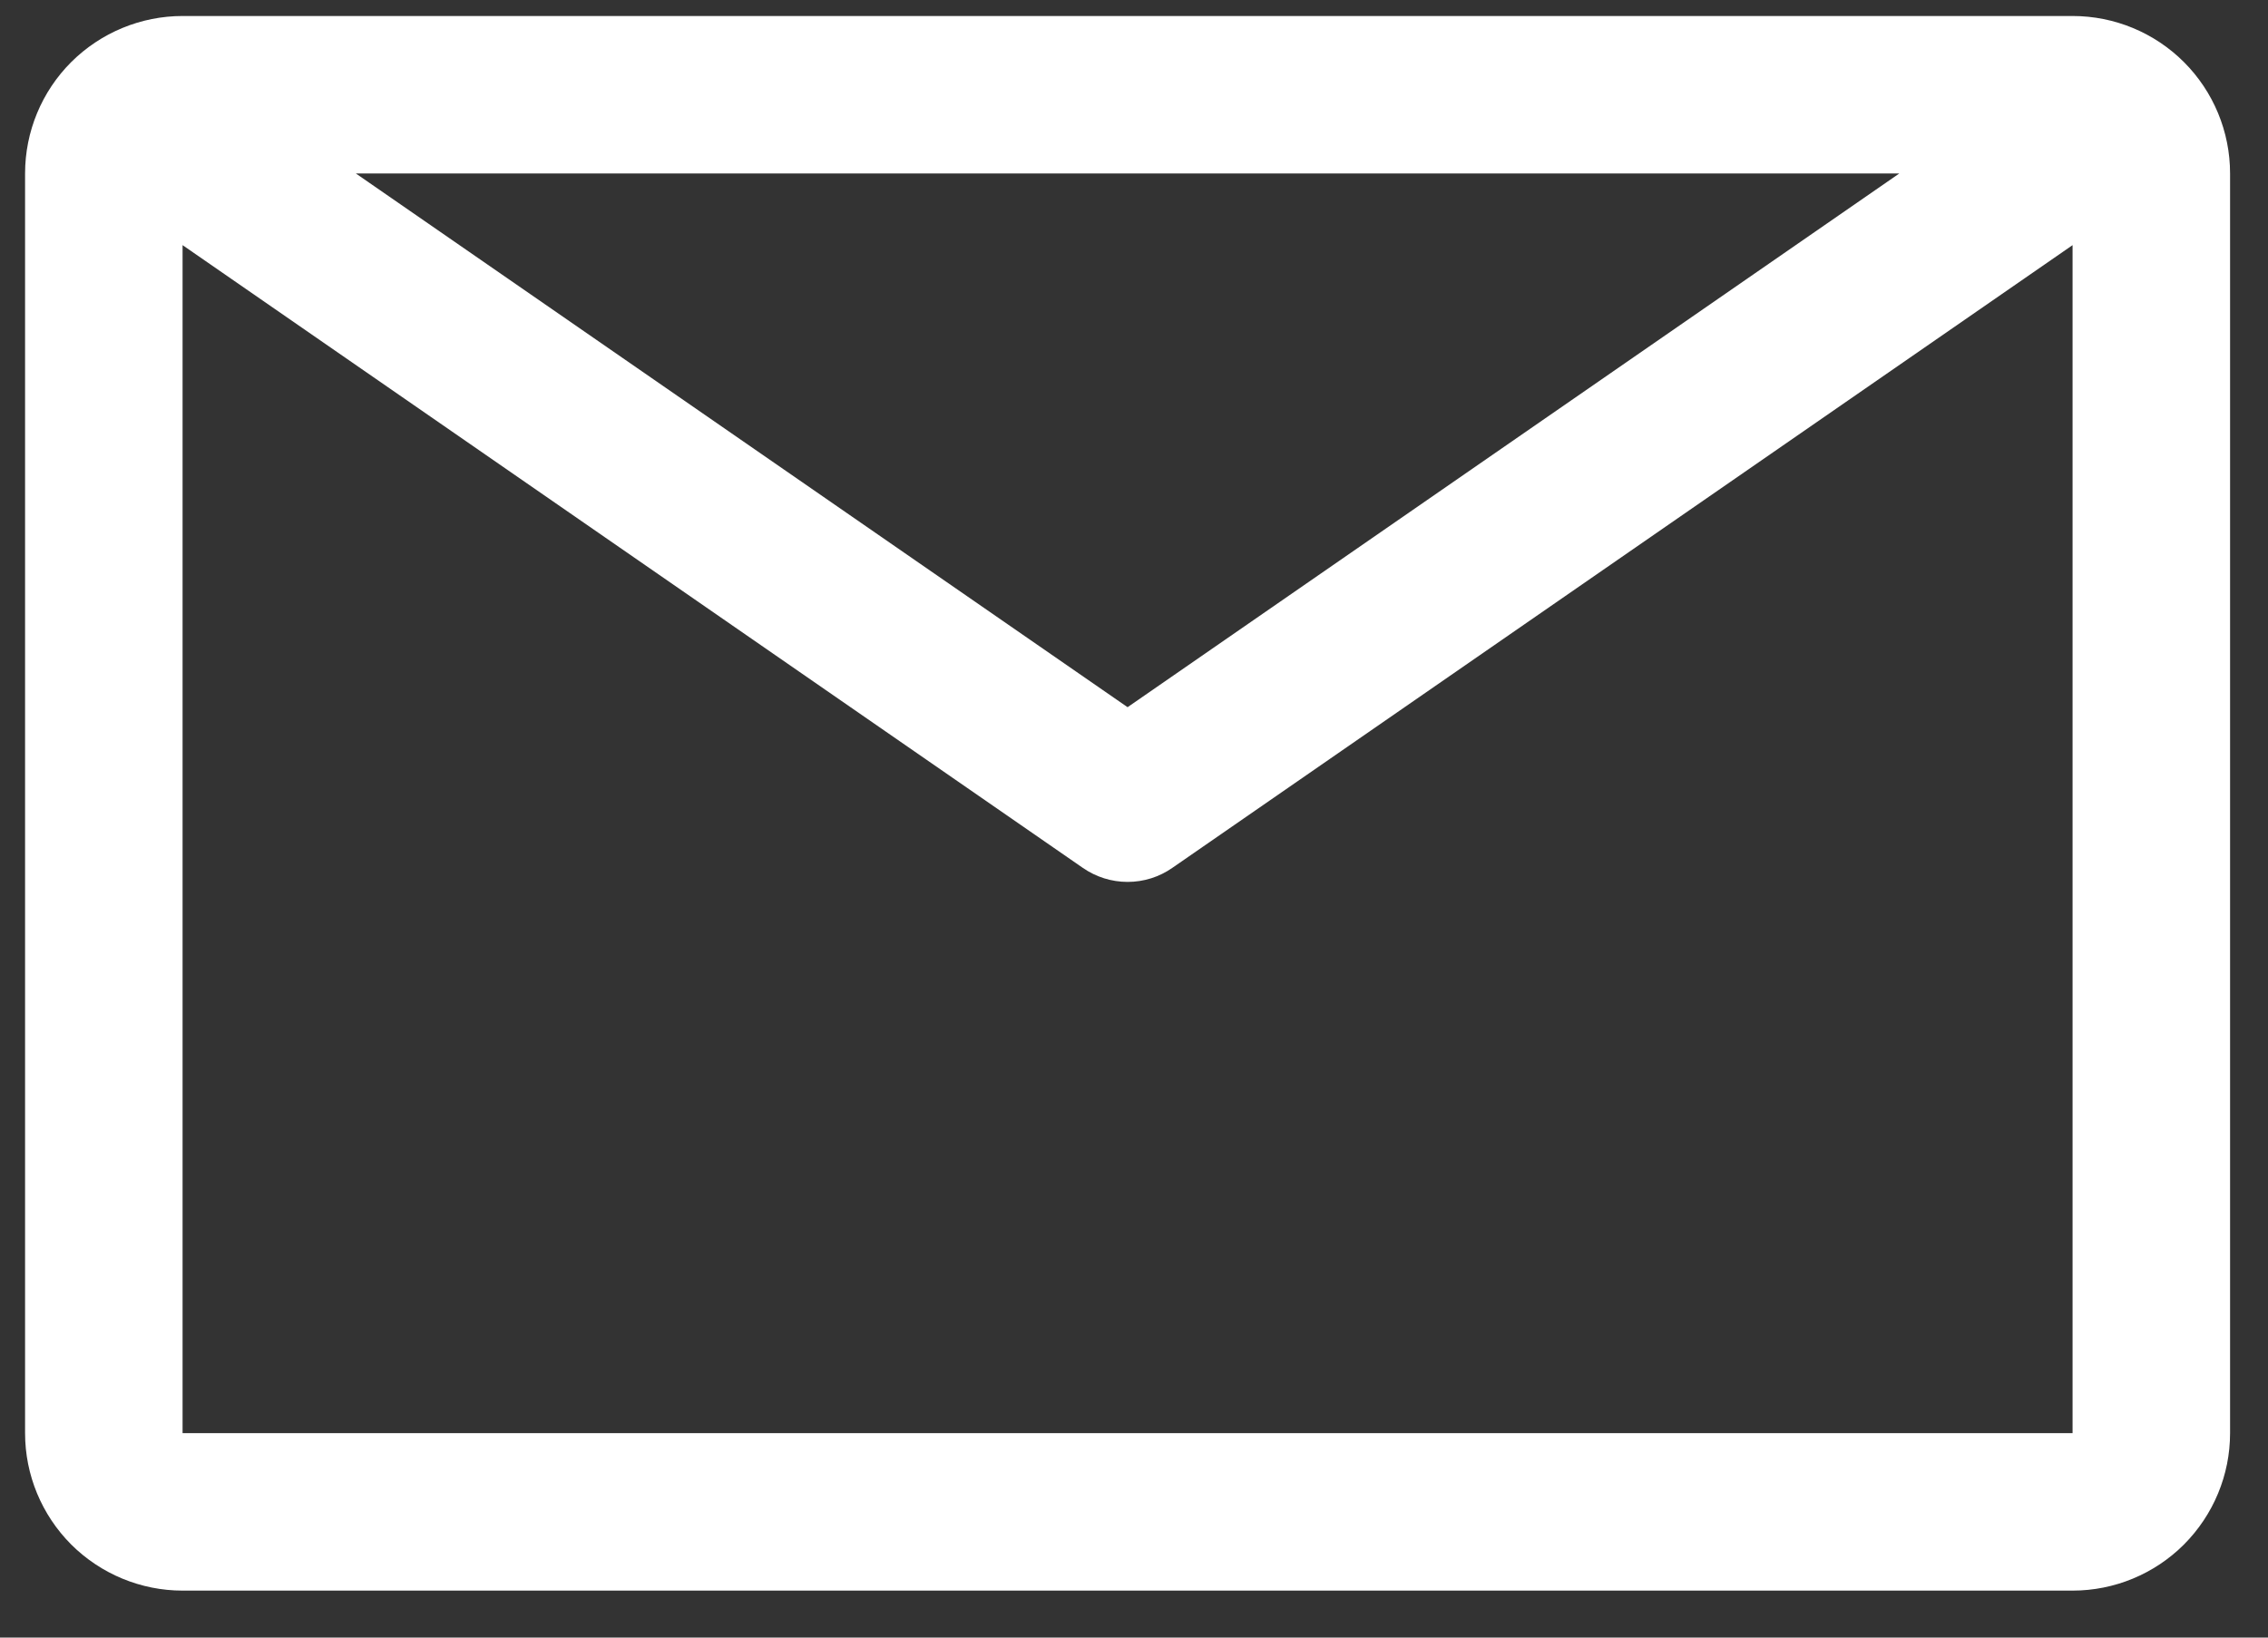 <?xml version="1.0" encoding="UTF-8"?> <svg xmlns="http://www.w3.org/2000/svg" width="18" height="13" viewBox="0 0 18 13" fill="none"><rect x="0" y="0" width="18" height="13" fill="#333333" stroke="none"/><path d="M16.449 0.127H1.449C1.118 0.127 0.8 0.259 0.565 0.493C0.331 0.727 0.199 1.045 0.199 1.377V11.377C0.199 11.709 0.331 12.026 0.565 12.261C0.8 12.495 1.118 12.627 1.449 12.627H16.449C16.781 12.627 17.099 12.495 17.333 12.261C17.567 12.026 17.699 11.709 17.699 11.377V1.377C17.699 1.045 17.567 0.727 17.333 0.493C17.099 0.259 16.781 0.127 16.449 0.127ZM15.074 1.377L8.949 5.614L2.824 1.377H15.074ZM1.449 11.377V1.946L8.593 6.889C8.698 6.962 8.822 7.001 8.949 7.001C9.077 7.001 9.201 6.962 9.305 6.889L16.449 1.946V11.377H1.449Z" fill="white"></path></svg> 